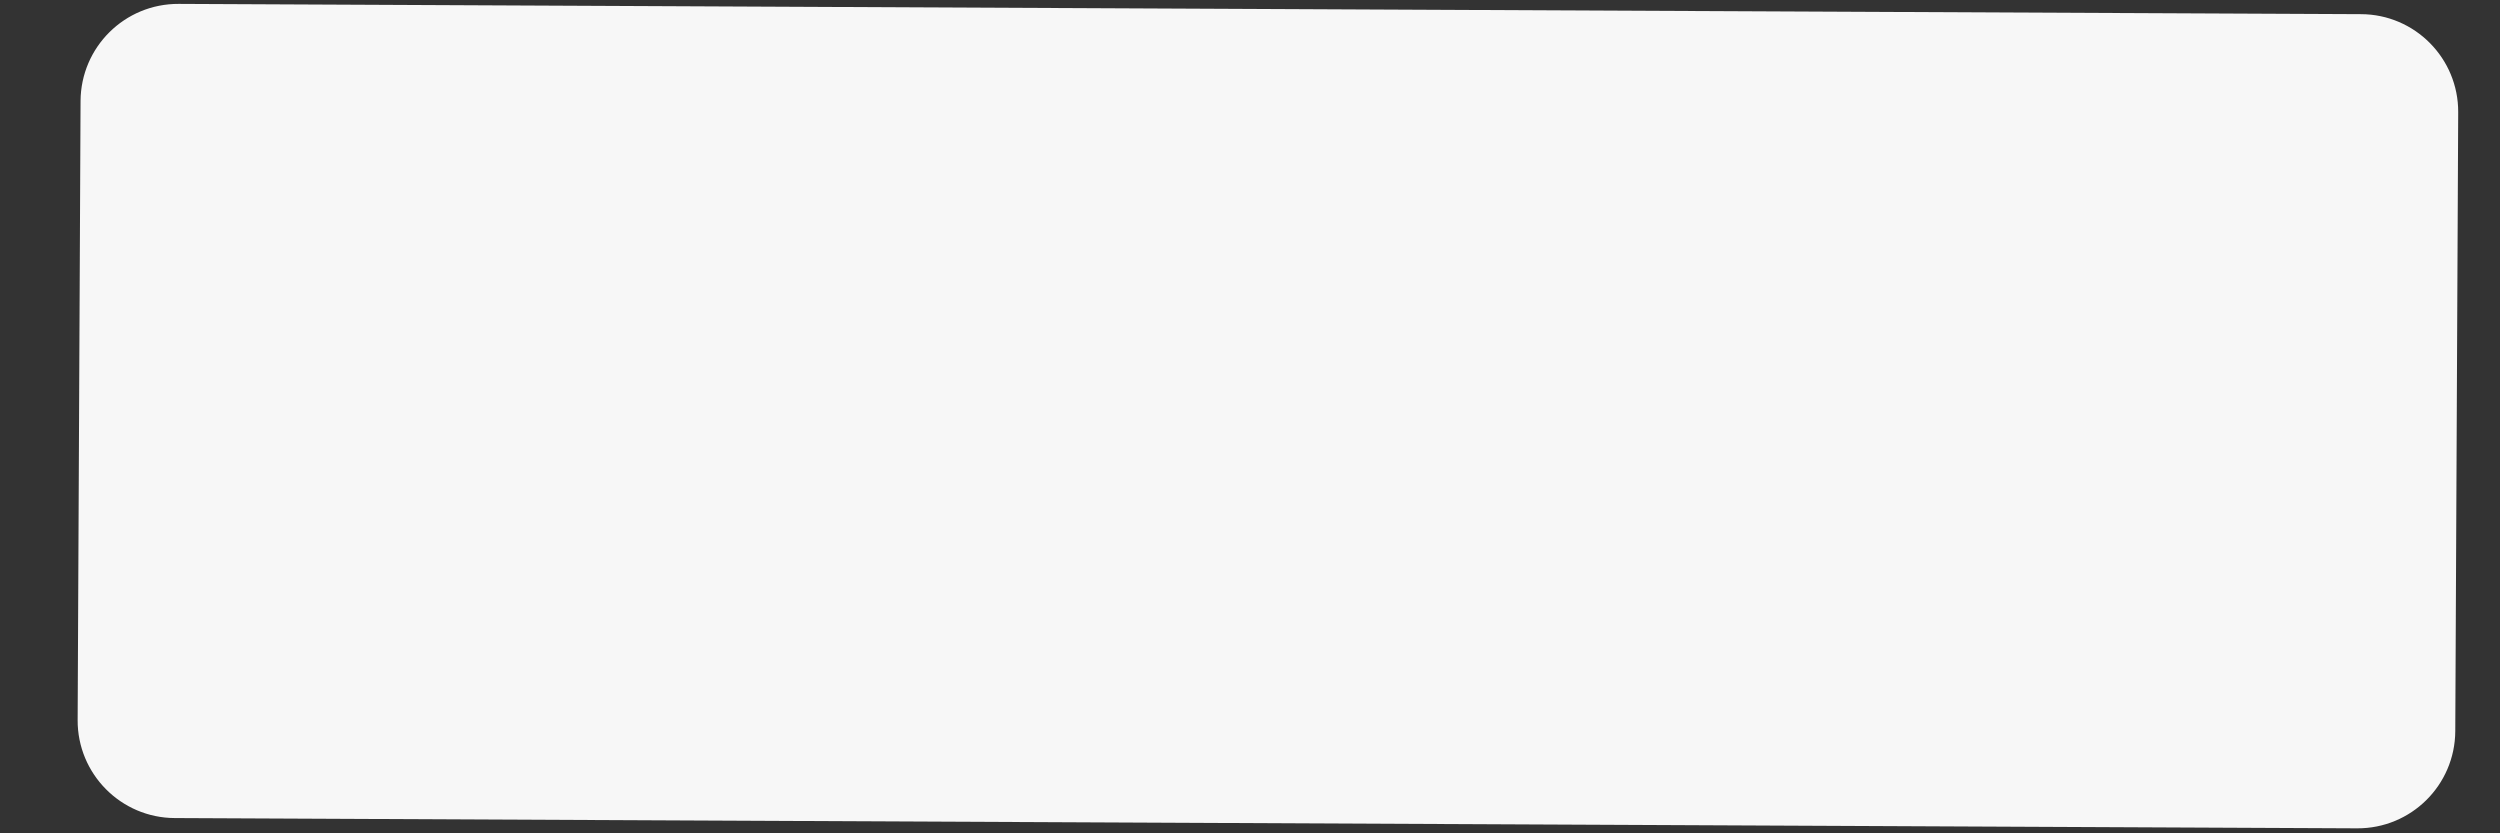 <svg width="18" height="6" viewBox="0 0 18 6" fill="none" xmlns="http://www.w3.org/2000/svg">
<rect x="0" y="0" width="18" height="6" fill="#333333" stroke="none"/>
<path d="M0.58 0.728C0.582 0.339 0.898 0.026 1.287 0.028L16.999 0.102C17.387 0.103 17.701 0.42 17.699 0.808L17.678 5.264C17.676 5.653 17.36 5.966 16.971 5.964L1.259 5.89C0.871 5.889 0.557 5.572 0.559 5.184L0.58 0.728Z" fill="#F7F7F7"/>
</svg>
